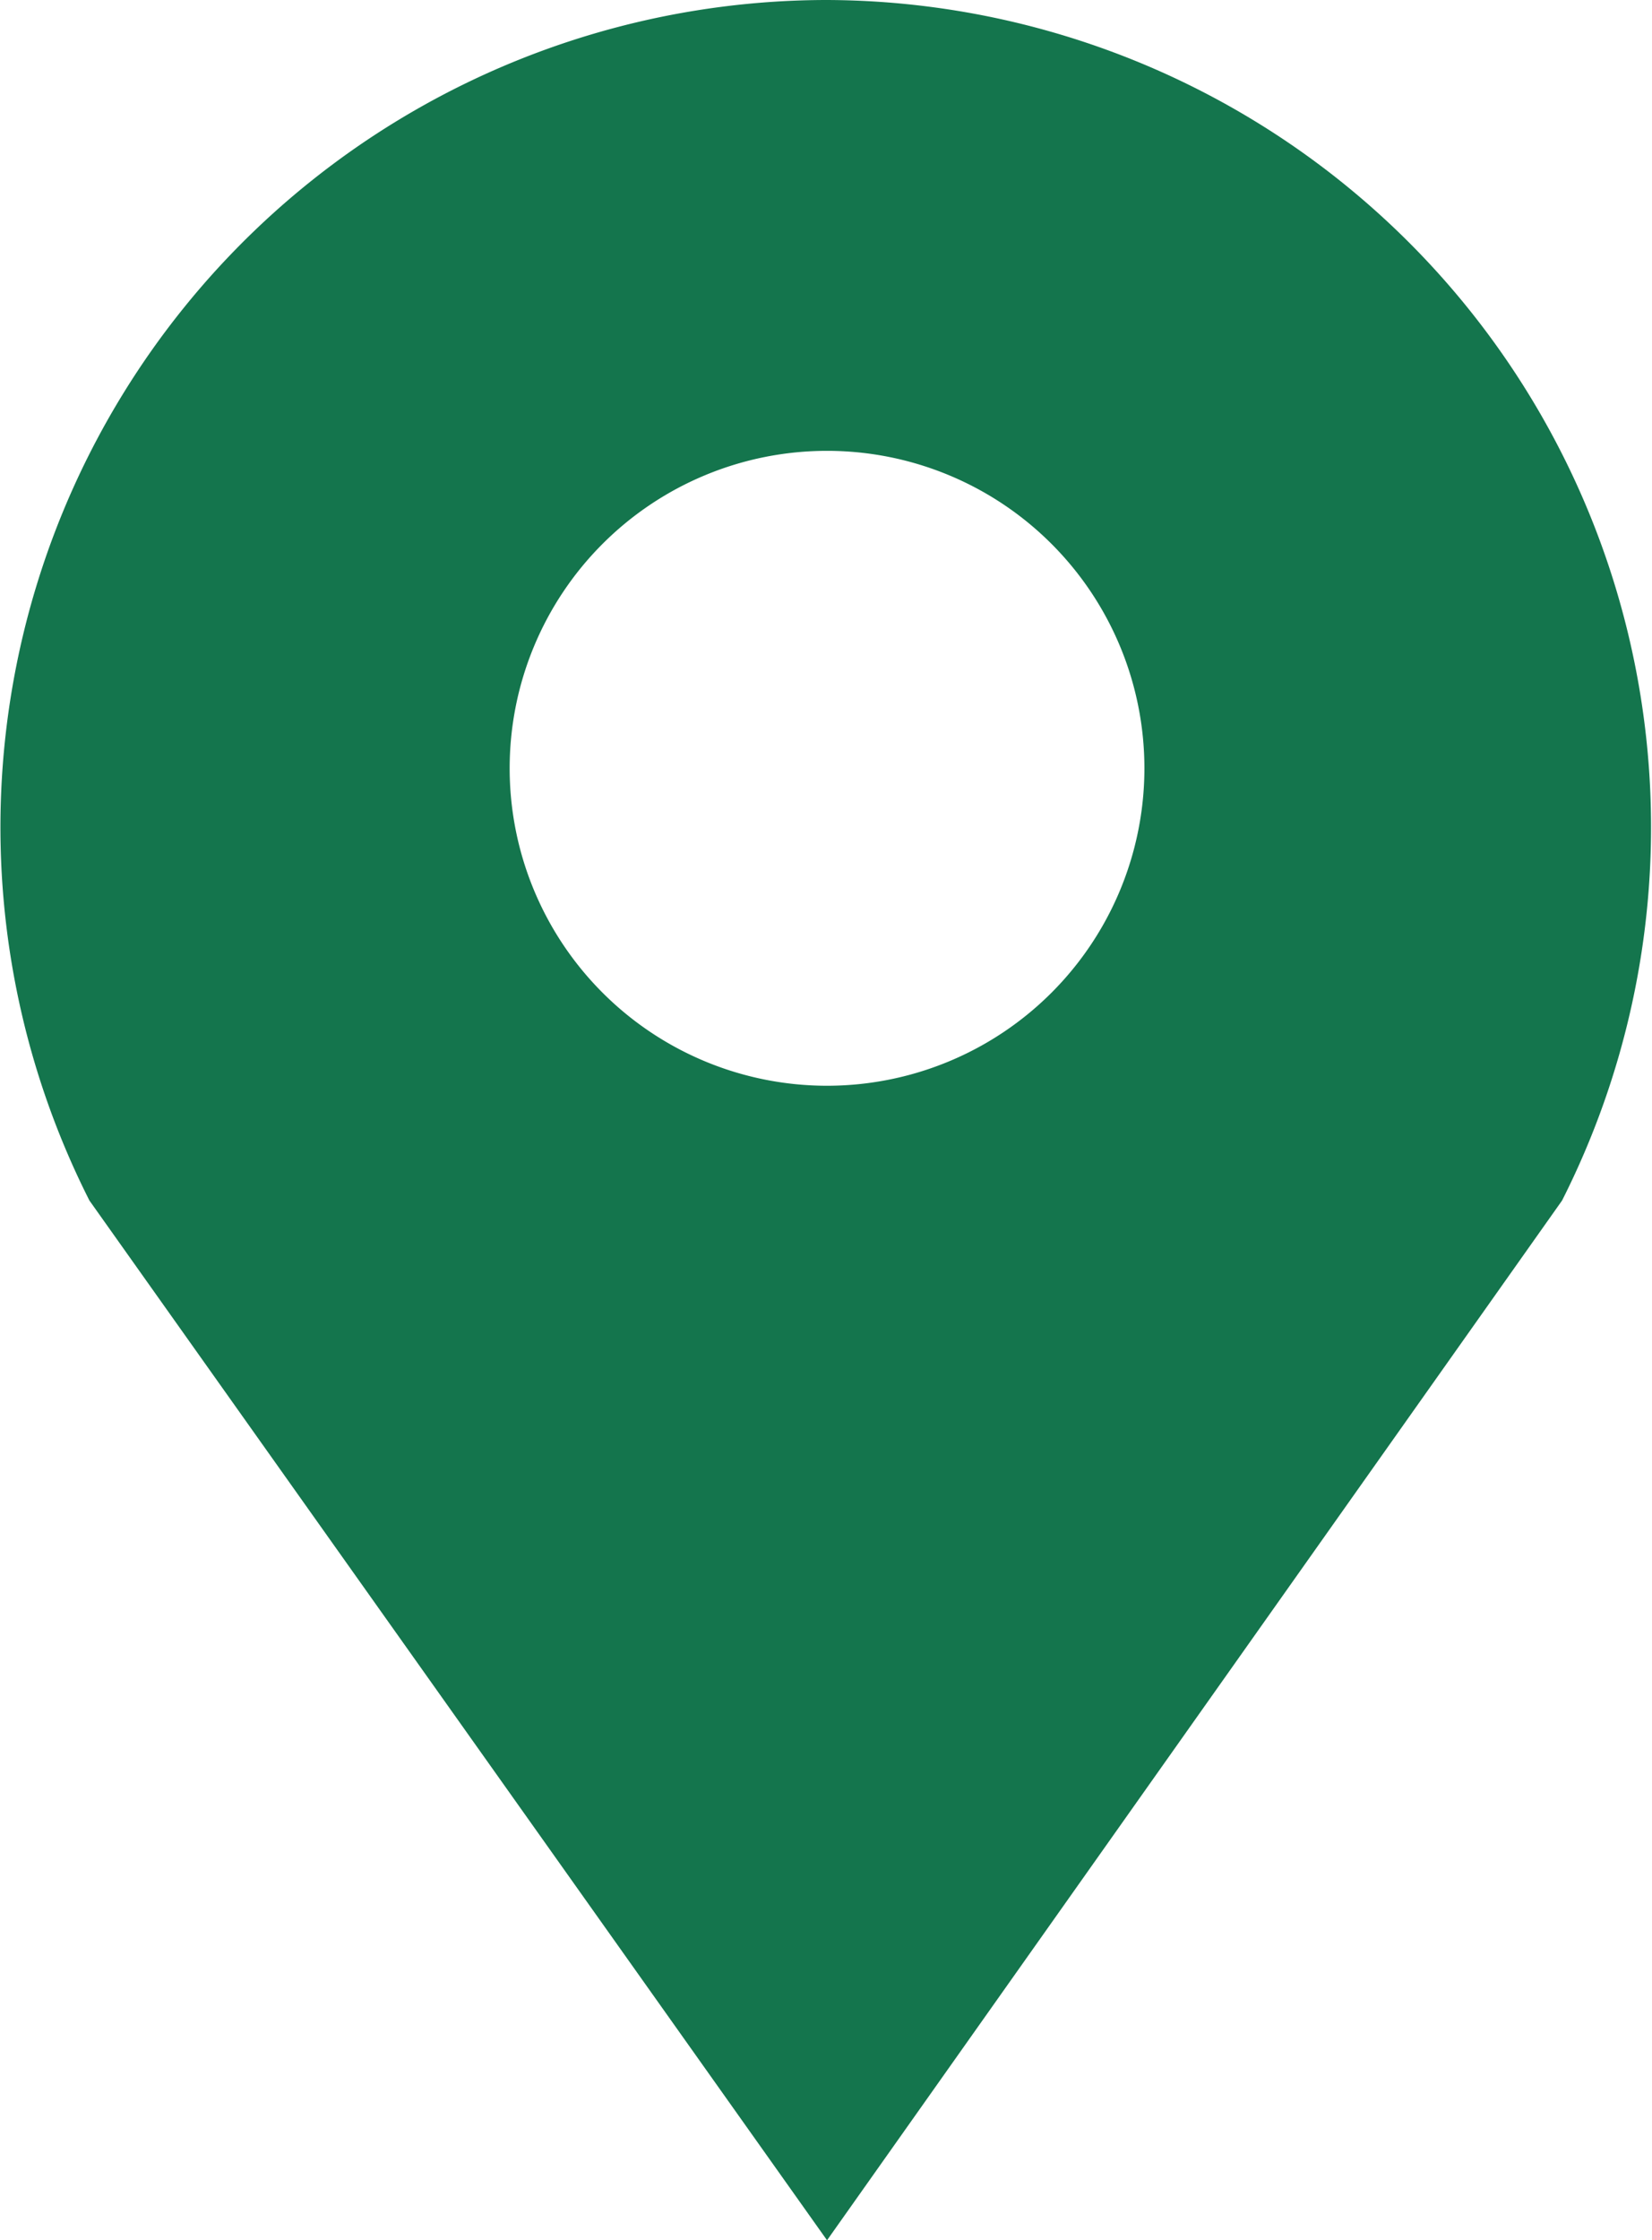 <svg xmlns="http://www.w3.org/2000/svg" viewBox="0 0 31.96 43.33"><defs><style>.cls-1{fill:#14754d;}</style></defs><title>img_map</title><g id="レイヤー_2" data-name="レイヤー 2"><g id="_03スタッフ紹介" data-name="03スタッフ紹介"><path class="cls-1" d="M16,0A16,16,0,0,0,1.73,23.22L16,43.33,30.22,23.22A16,16,0,0,0,16,0Zm0,21a6.14,6.14,0,1,1,6.14-6.14A6.14,6.14,0,0,1,16,21Z"/></g></g></svg>